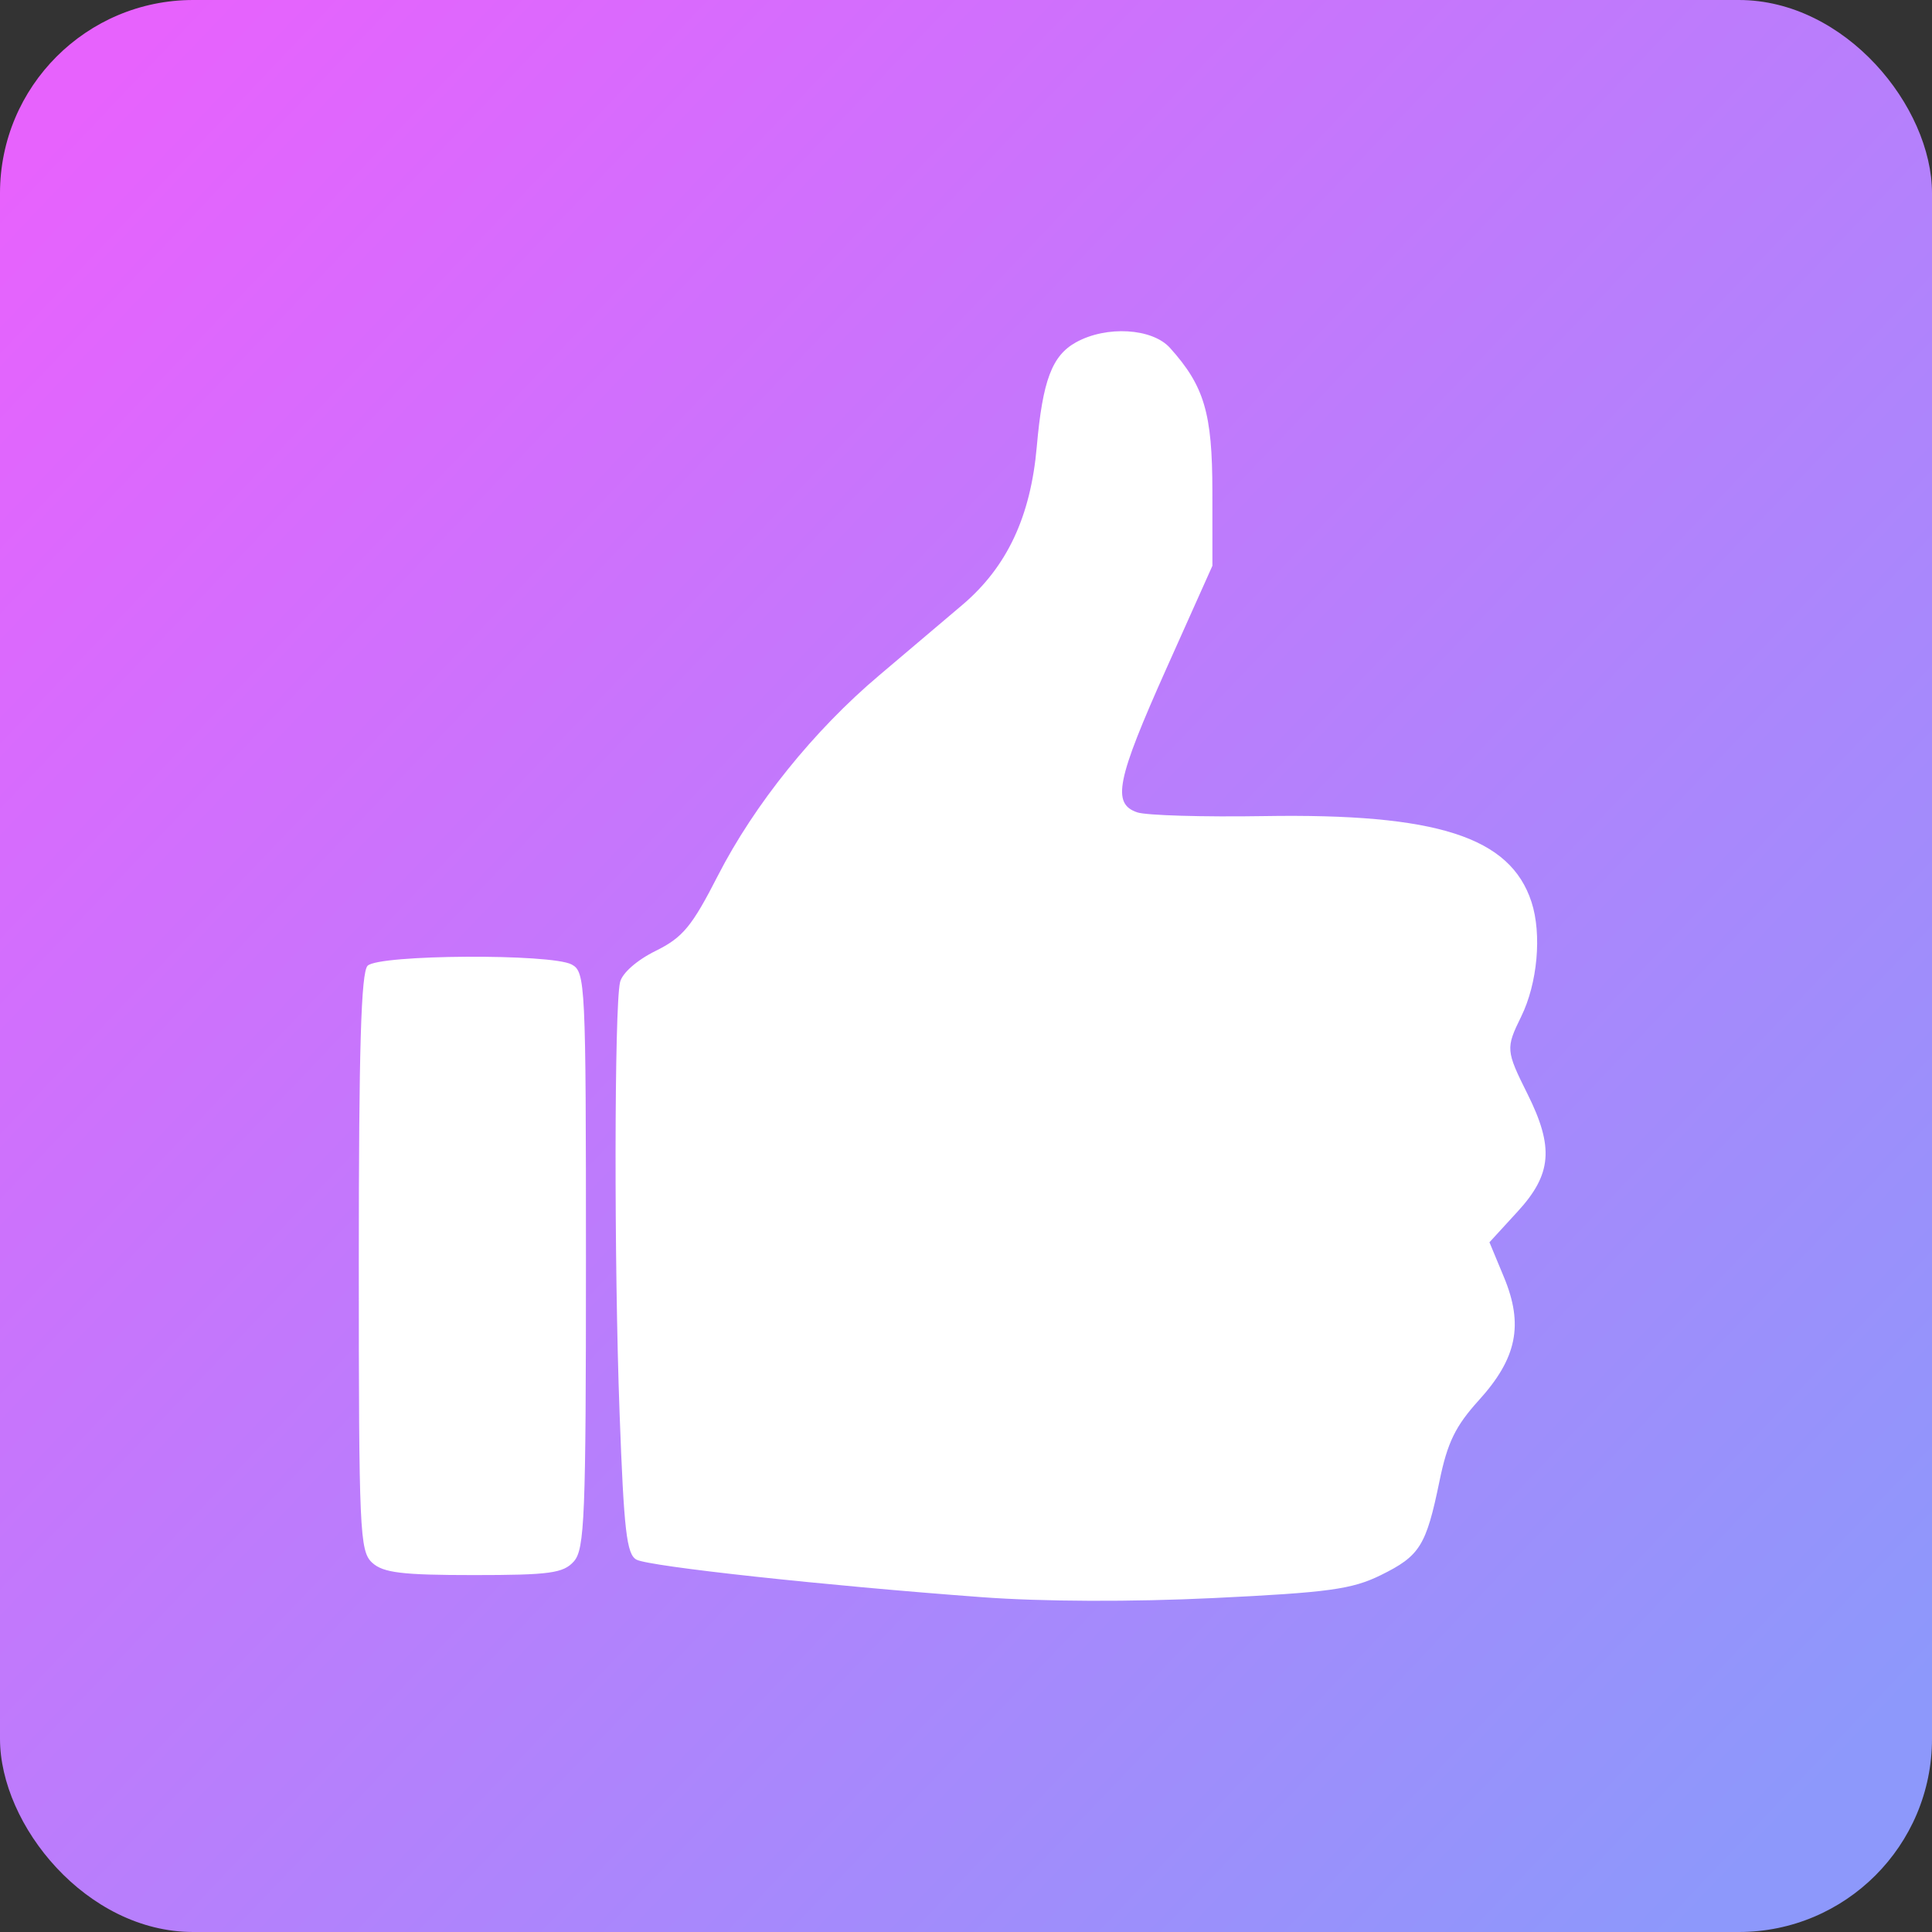 <?xml version="1.0" encoding="UTF-8"?> <svg xmlns="http://www.w3.org/2000/svg" width="70" height="70" viewBox="0 0 70 70" fill="none"><rect x="0" y="0" width="70" height="70" fill="#333333" stroke="none"/> <rect width="70" height="70" rx="7" fill="url(#paint0_linear_94_255)"></rect> <path fill-rule="evenodd" clip-rule="evenodd" d="M38.987 12.402C38.116 12.883 37.776 13.786 37.565 16.18C37.341 18.722 36.487 20.54 34.871 21.914C34.158 22.521 32.798 23.672 31.849 24.474C29.49 26.465 27.33 29.149 26.01 31.727C25.065 33.575 24.739 33.967 23.749 34.456C23.072 34.791 22.539 35.26 22.465 35.59C22.257 36.505 22.247 45.743 22.449 51.209C22.605 55.459 22.704 56.318 23.061 56.509C23.524 56.756 29.873 57.447 35.566 57.868C37.772 58.032 41.007 58.044 43.983 57.9C48.131 57.7 48.987 57.583 50.027 57.071C51.446 56.373 51.672 56.011 52.155 53.665C52.442 52.266 52.732 51.671 53.581 50.734C54.96 49.214 55.208 48.001 54.492 46.277L53.966 45.01L54.986 43.897C56.226 42.547 56.308 41.569 55.345 39.638C54.56 38.066 54.553 37.978 55.115 36.833C55.708 35.625 55.868 33.85 55.49 32.684C54.722 30.32 52.058 29.465 45.786 29.569C43.596 29.605 41.535 29.544 41.207 29.434C40.277 29.122 40.452 28.264 42.269 24.204L43.928 20.499L43.927 17.8C43.925 14.97 43.635 13.988 42.391 12.605C41.748 11.89 40.092 11.791 38.987 12.402ZM13.319 34.991C13.082 35.232 13 37.993 13 45.745C13 55.506 13.031 56.203 13.486 56.621C13.881 56.984 14.565 57.068 17.161 57.068C19.914 57.068 20.411 57 20.791 56.574C21.183 56.133 21.23 54.977 21.23 45.653C21.23 35.621 21.21 35.215 20.716 34.947C19.977 34.545 13.721 34.582 13.319 34.991Z" fill="white"></path> <defs> <linearGradient id="paint0_linear_94_255" x1="5.77313e-05" y1="6.919" x2="63.566" y2="67.402" gradientUnits="userSpaceOnUse"> <stop stop-color="#E762FD"></stop> <stop offset="1" stop-color="#8D98FB"></stop> </linearGradient> </defs> </svg> 